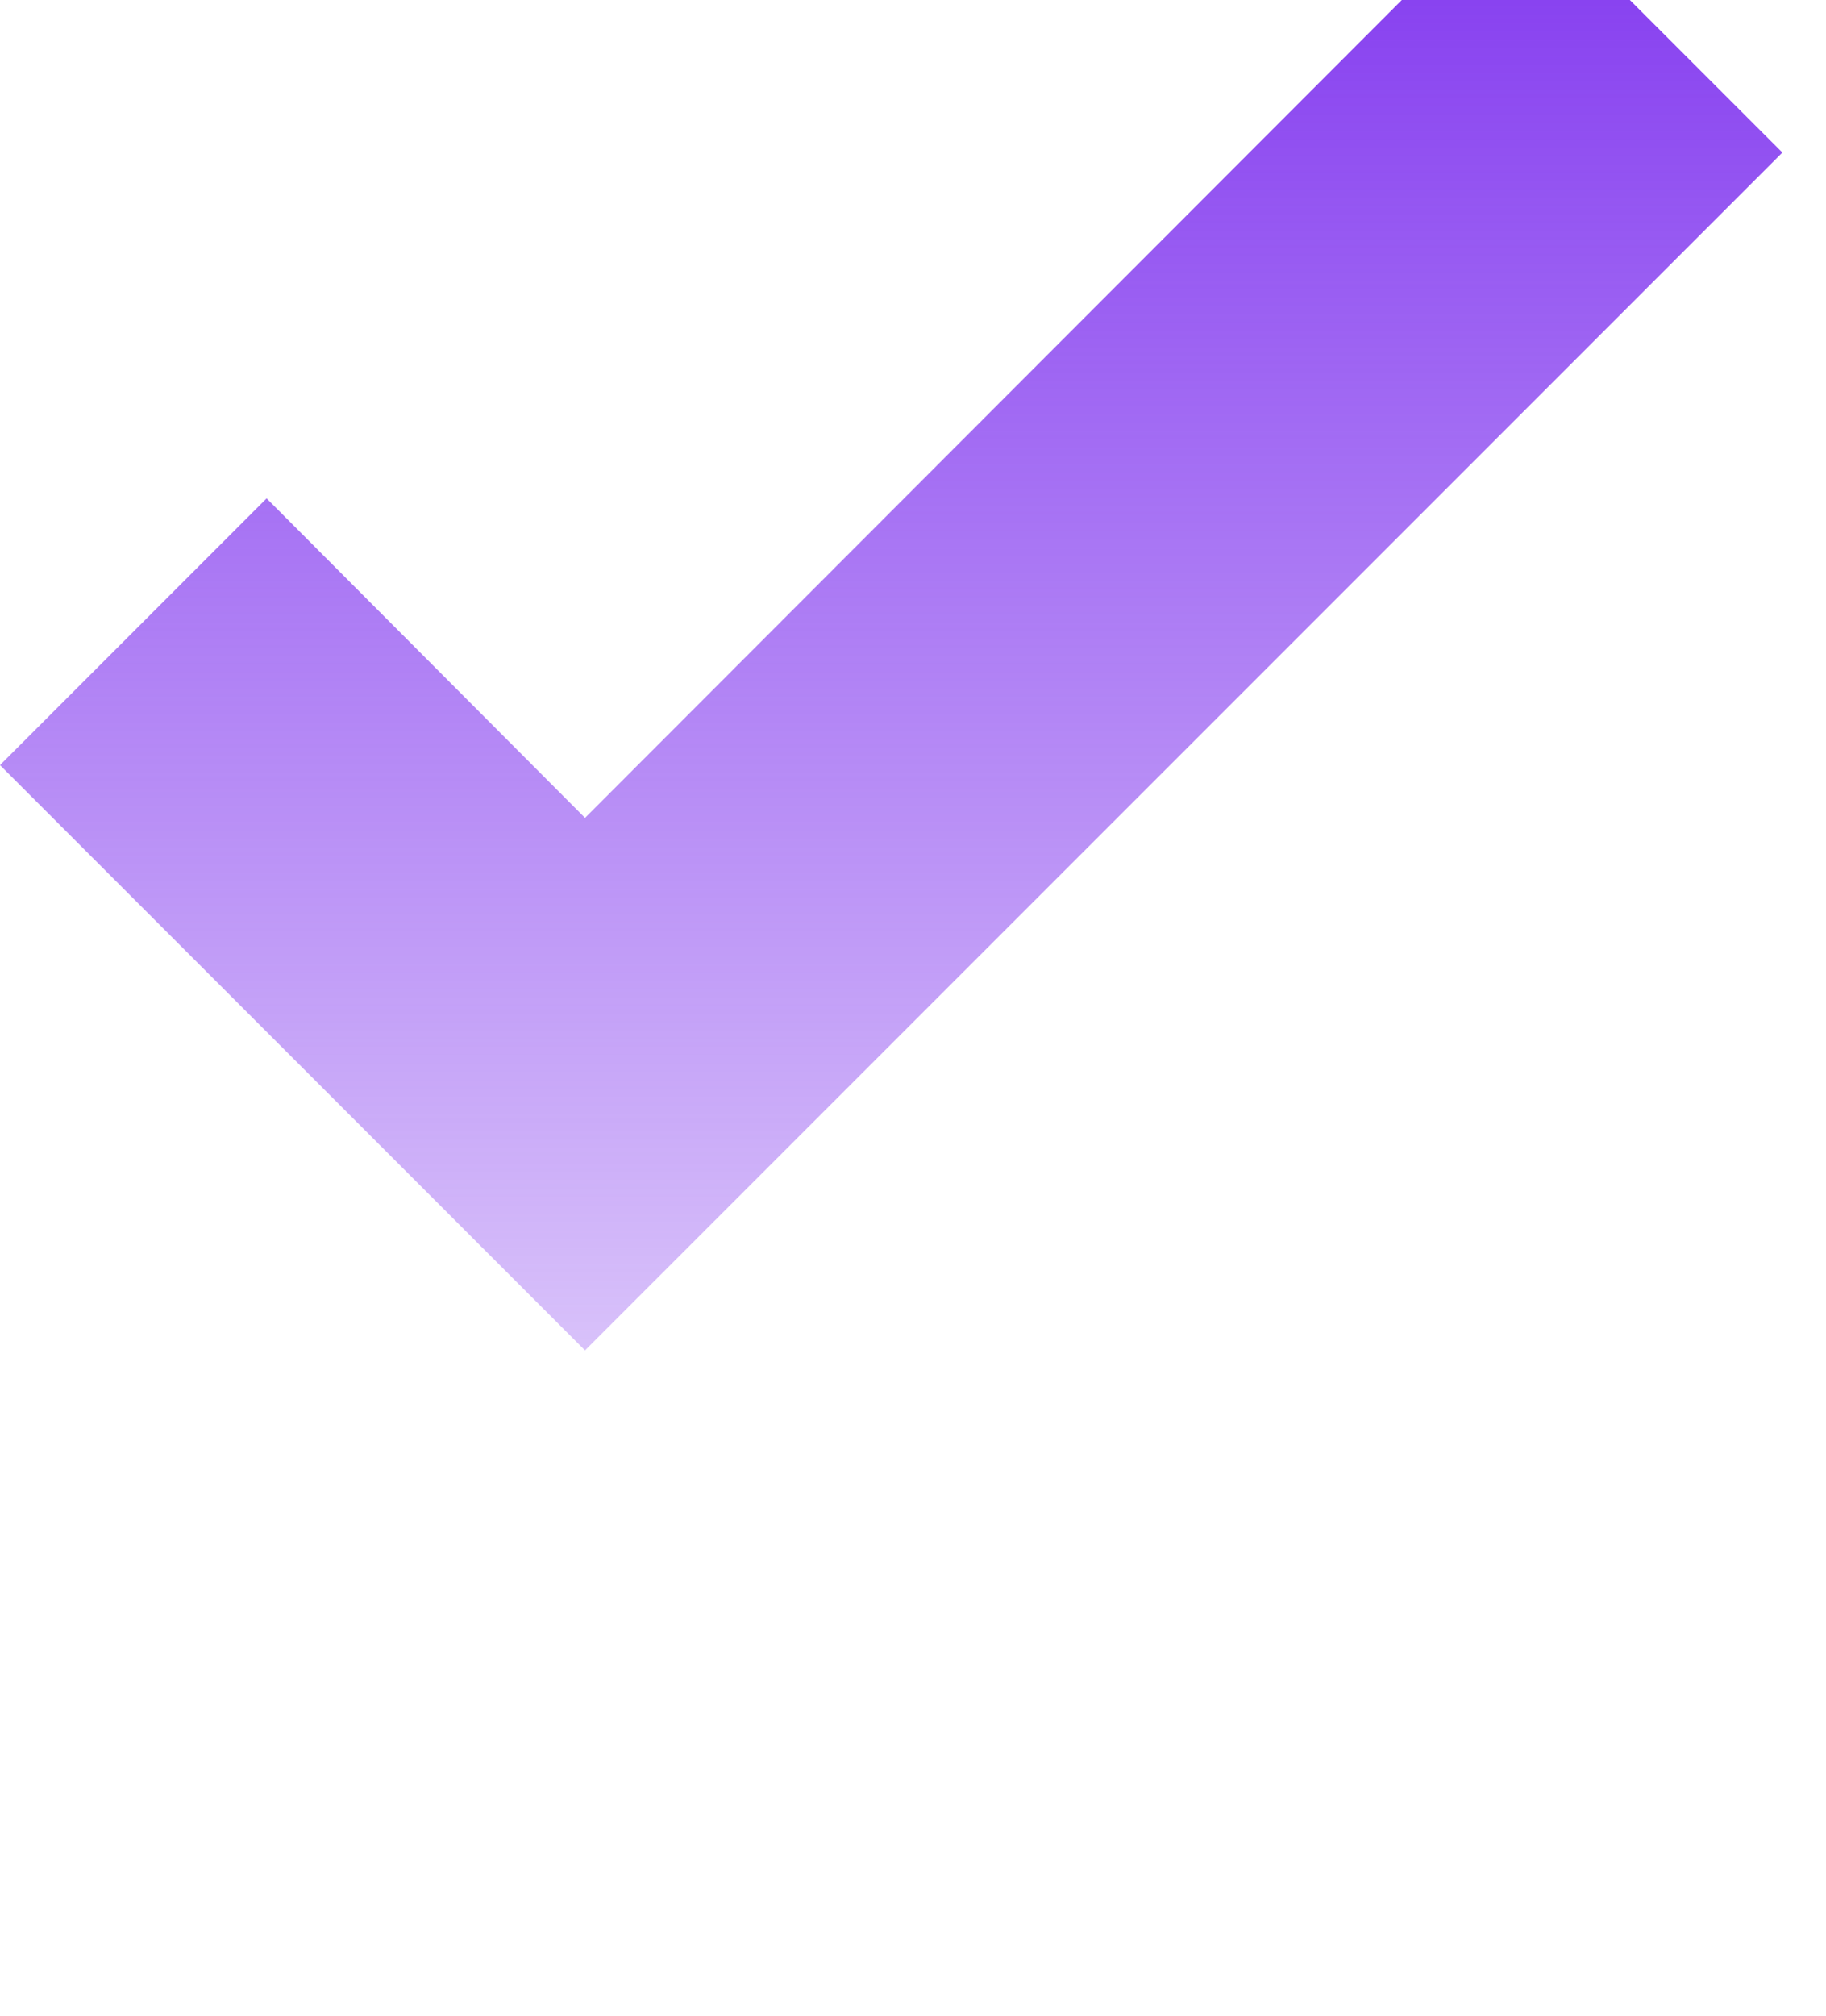 <svg width="29" height="32" viewBox="0 0 29 32" fill="none" xmlns="http://www.w3.org/2000/svg">
<g filter="url(#filter0_i_1108_10693)">
<path d="M9.291 27.438L0 18.146L4.234 13.912L9.291 18.984L24.073 4.188L28.307 8.422L9.291 27.438Z" fill="url(#paint0_linear_1108_10693)"/>
</g>
<defs>
<filter id="filter0_i_1108_10693" x="0" y="-5.812" width="28.307" height="37.25" filterUnits="userSpaceOnUse" color-interpolation-filters="sRGB">
<feFlood flood-opacity="0" result="BackgroundImageFix"/>
<feBlend mode="normal" in="SourceGraphic" in2="BackgroundImageFix" result="shape"/>
<feColorMatrix in="SourceAlpha" type="matrix" values="0 0 0 0 0 0 0 0 0 0 0 0 0 0 0 0 0 0 127 0" result="hardAlpha"/>
<feOffset dy="-6"/>
<feGaussianBlur stdDeviation="3.4"/>
<feComposite in2="hardAlpha" operator="arithmetic" k2="-1" k3="1"/>
<feColorMatrix type="matrix" values="0 0 0 0 0.51 0 0 0 0 0.22 0 0 0 0 0.937 0 0 0 1 0"/>
<feBlend mode="normal" in2="shape" result="effect1_innerShadow_1108_10693"/>
</filter>
<linearGradient id="paint0_linear_1108_10693" x1="14.153" y1="4.188" x2="14.153" y2="27.438" gradientUnits="userSpaceOnUse">
<stop stop-color="#8238EF"/>
<stop offset="1" stop-color="#8238EF" stop-opacity="0.31"/>
</linearGradient>
</defs>
</svg>
